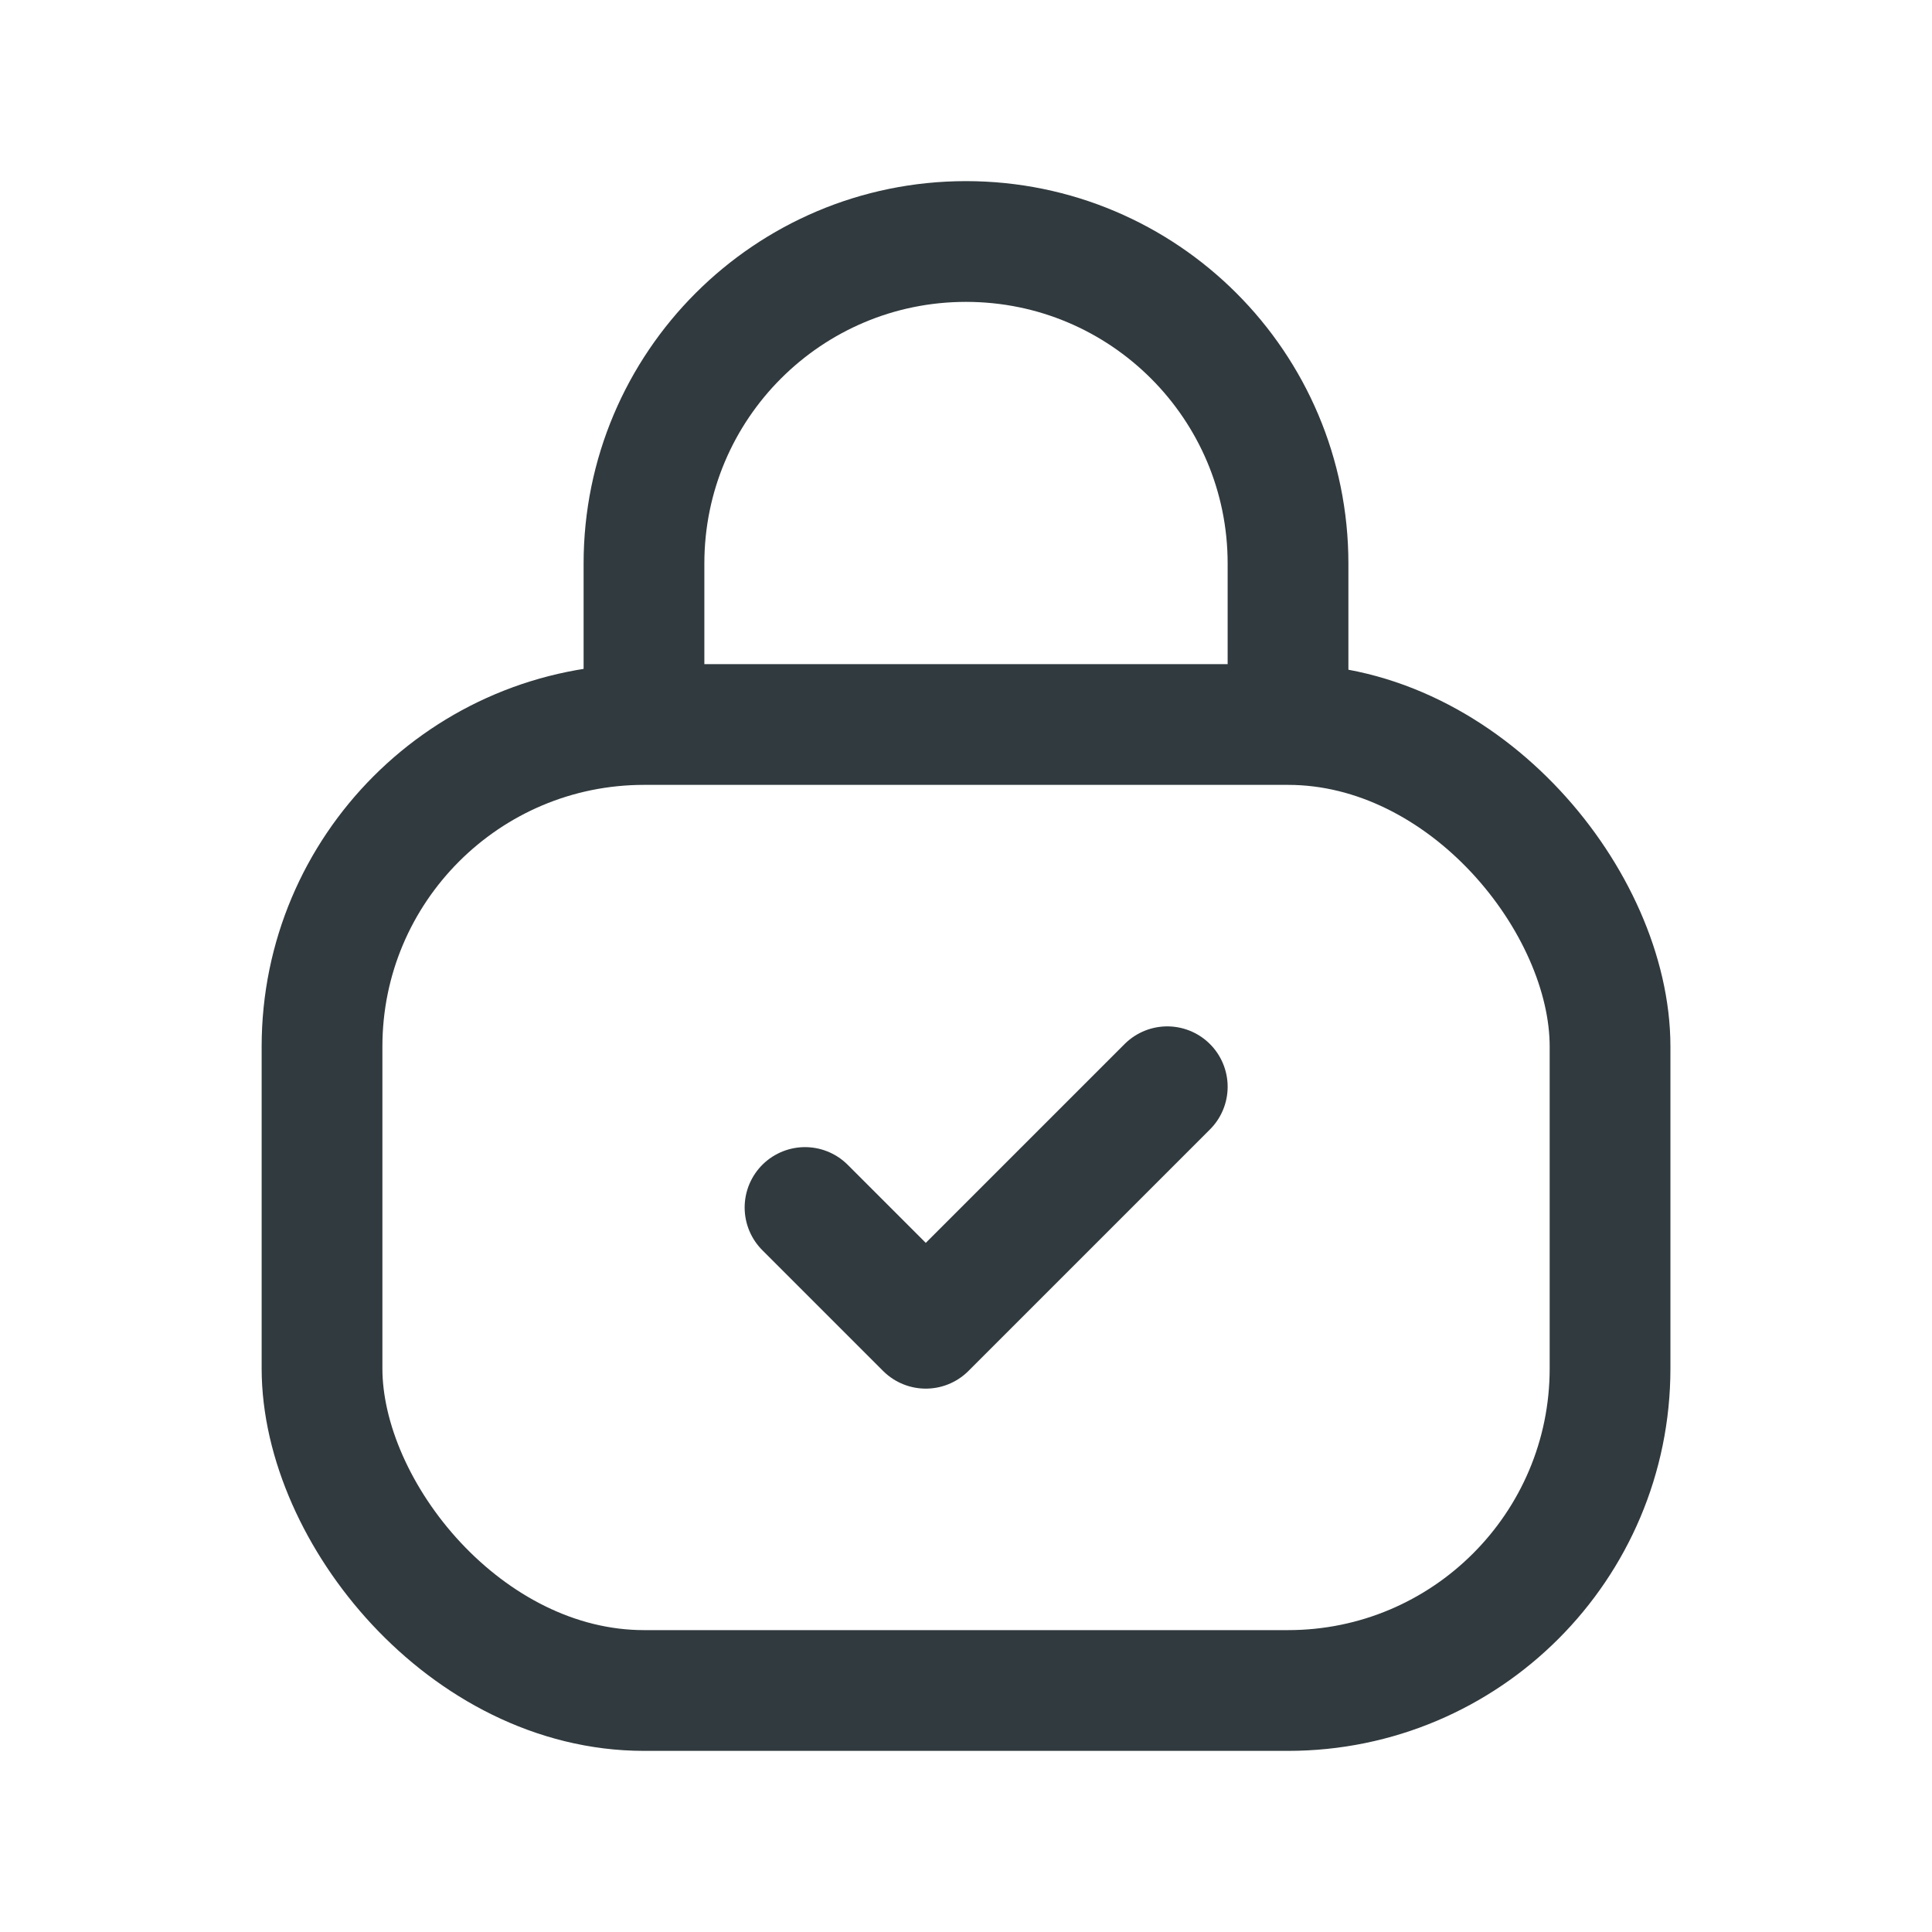 <svg width="28" height="28" viewBox="0 0 28 28" fill="none" xmlns="http://www.w3.org/2000/svg">
<rect x="4.667" y="10.5" width="18.667" height="14" rx="4.667" stroke="#313a3e" stroke-width="1.75"/>
<path d="M11.667 17.5L13.417 19.25L16.917 15.75" stroke="#313a3e" stroke-width="1.75" stroke-linecap="round" stroke-linejoin="round"/>
<path d="M18.667 10.5V8.167C18.667 5.589 16.577 3.5 14 3.5V3.5C11.423 3.5 9.333 5.589 9.333 8.167L9.333 10.5" stroke="#313a3e" stroke-width="1.75"/>
</svg>
